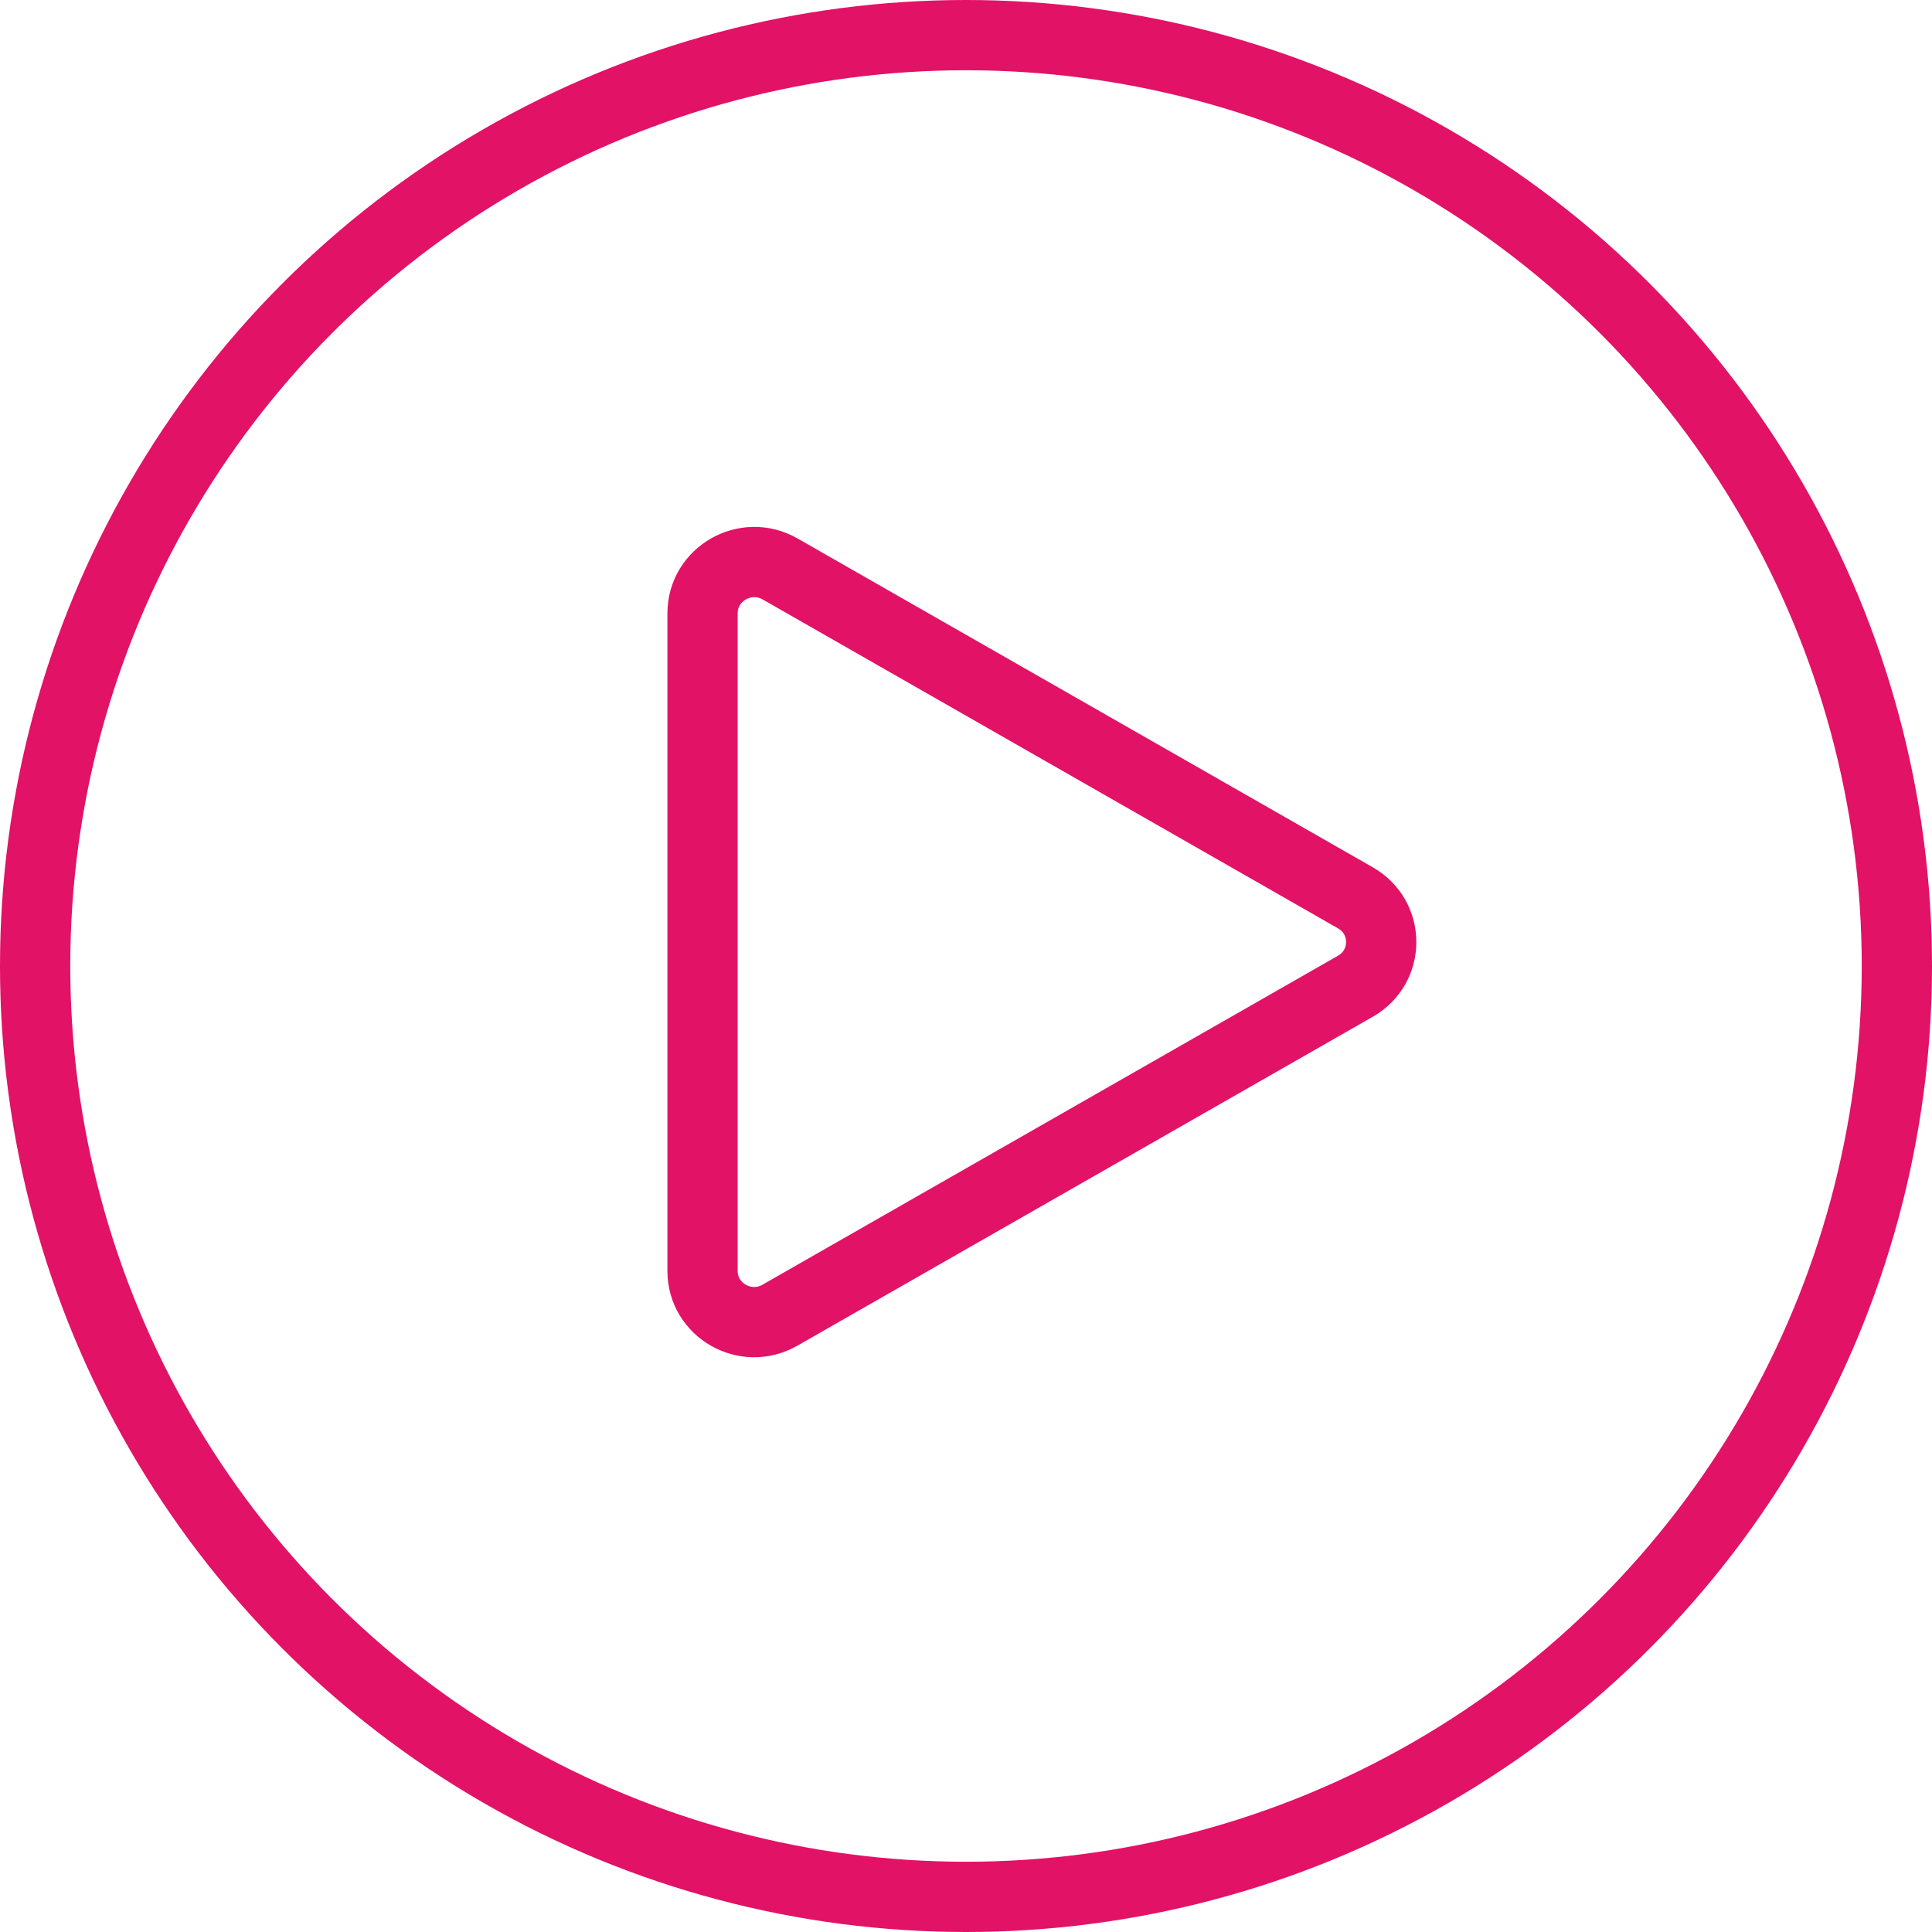 <?xml version="1.0" encoding="UTF-8"?>
<svg width="55px" height="55px" viewBox="0 0 55 55" version="1.1" xmlns="http://www.w3.org/2000/svg" xmlns:xlink="http://www.w3.org/1999/xlink">
    <title>Group 11</title>
    <g id="Symbols" stroke="none" stroke-width="1" fill="none" fill-rule="evenodd">
        <g id="Video_Pink" transform="translate(-6, -8)" stroke="#E21266" stroke-width="2">
            <g id="Group-11" transform="translate(6, 8)">
                <circle id="Oval-Copy" cx="27.5" cy="27.5" r="26.5"></circle>
                <path d="M20,17.46 L20,36.182 C20,37.302 21.224,38.001 22.203,37.441 L38.585,28.076 C39.565,27.517 39.565,26.119 38.585,25.559 L22.208,16.197 C21.227,15.636 20,16.339 20,17.46 Z" id="Stroke-5"></path>
            </g>
        </g>
    </g>
</svg>